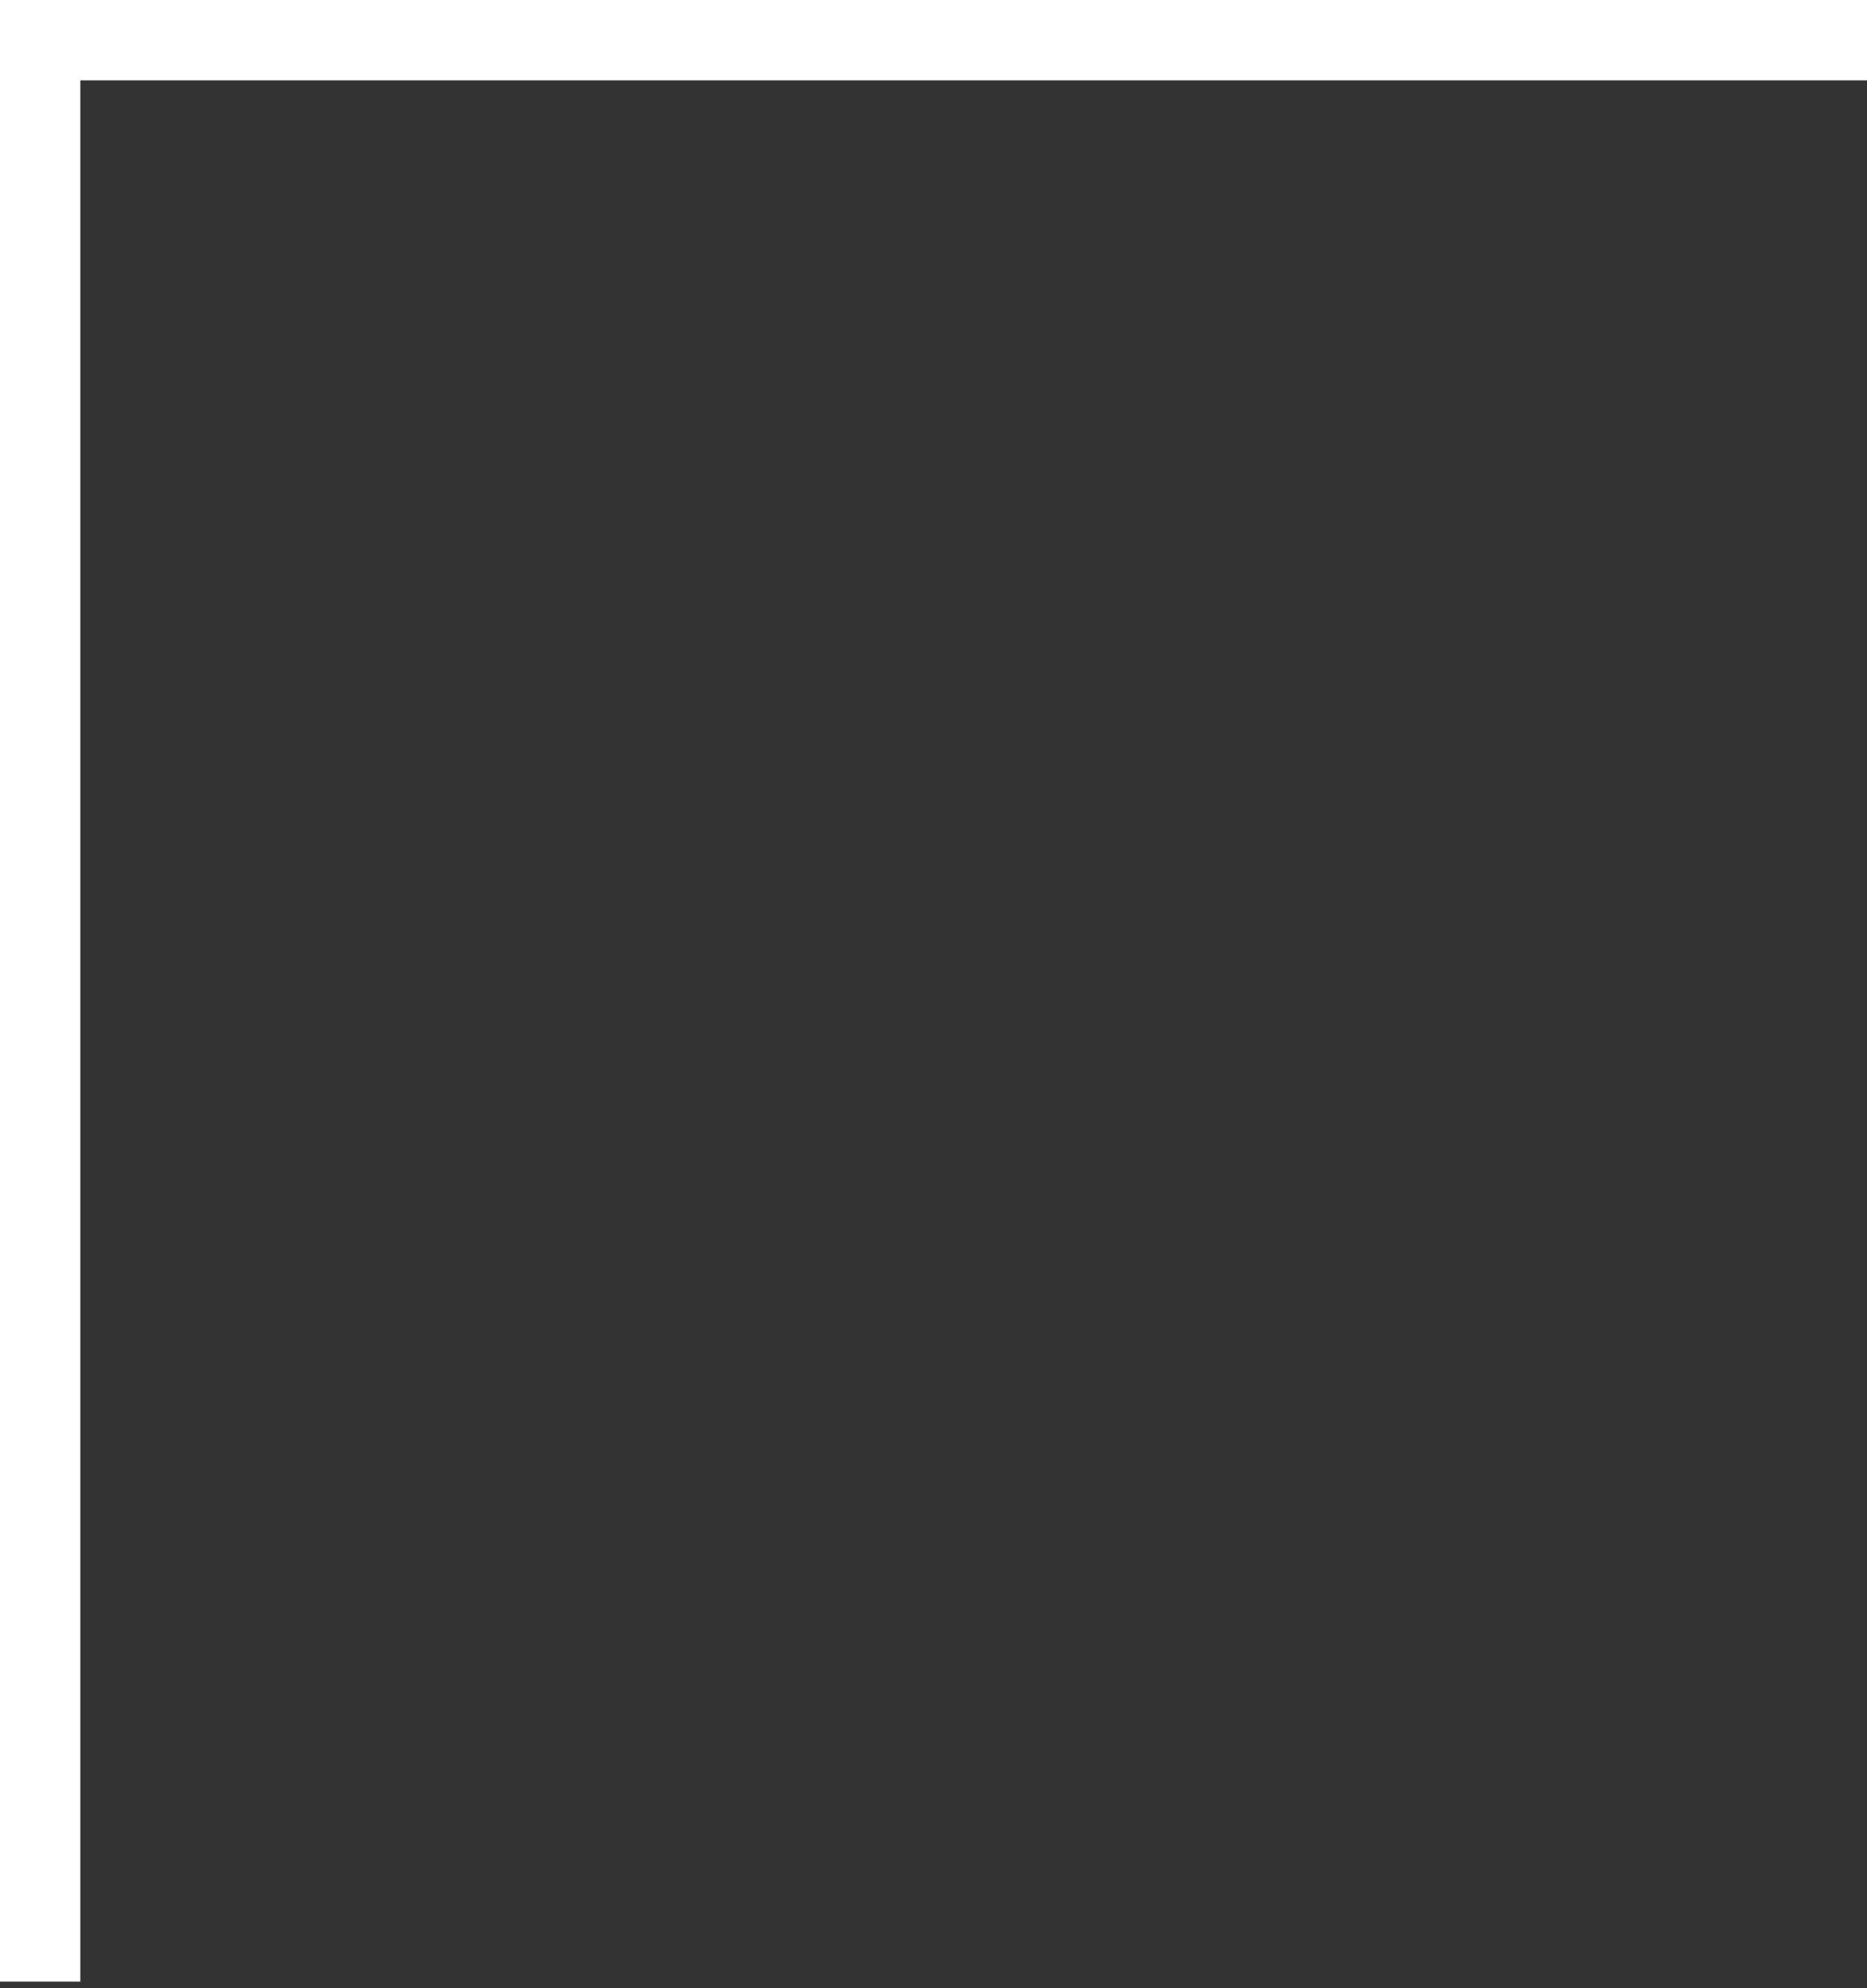<?xml version="1.0" encoding="UTF-8"?> <svg xmlns="http://www.w3.org/2000/svg" width="93" height="99" viewBox="0 0 93 99" fill="none"><rect x="0" y="0" width="93" height="99" fill="#333333" stroke="none"/> <path fill-rule="evenodd" clip-rule="evenodd" d="M4.002 4.002H93V0H-2.28983e-05V98.669H4.002V4.002Z" fill="white"></path> </svg> 